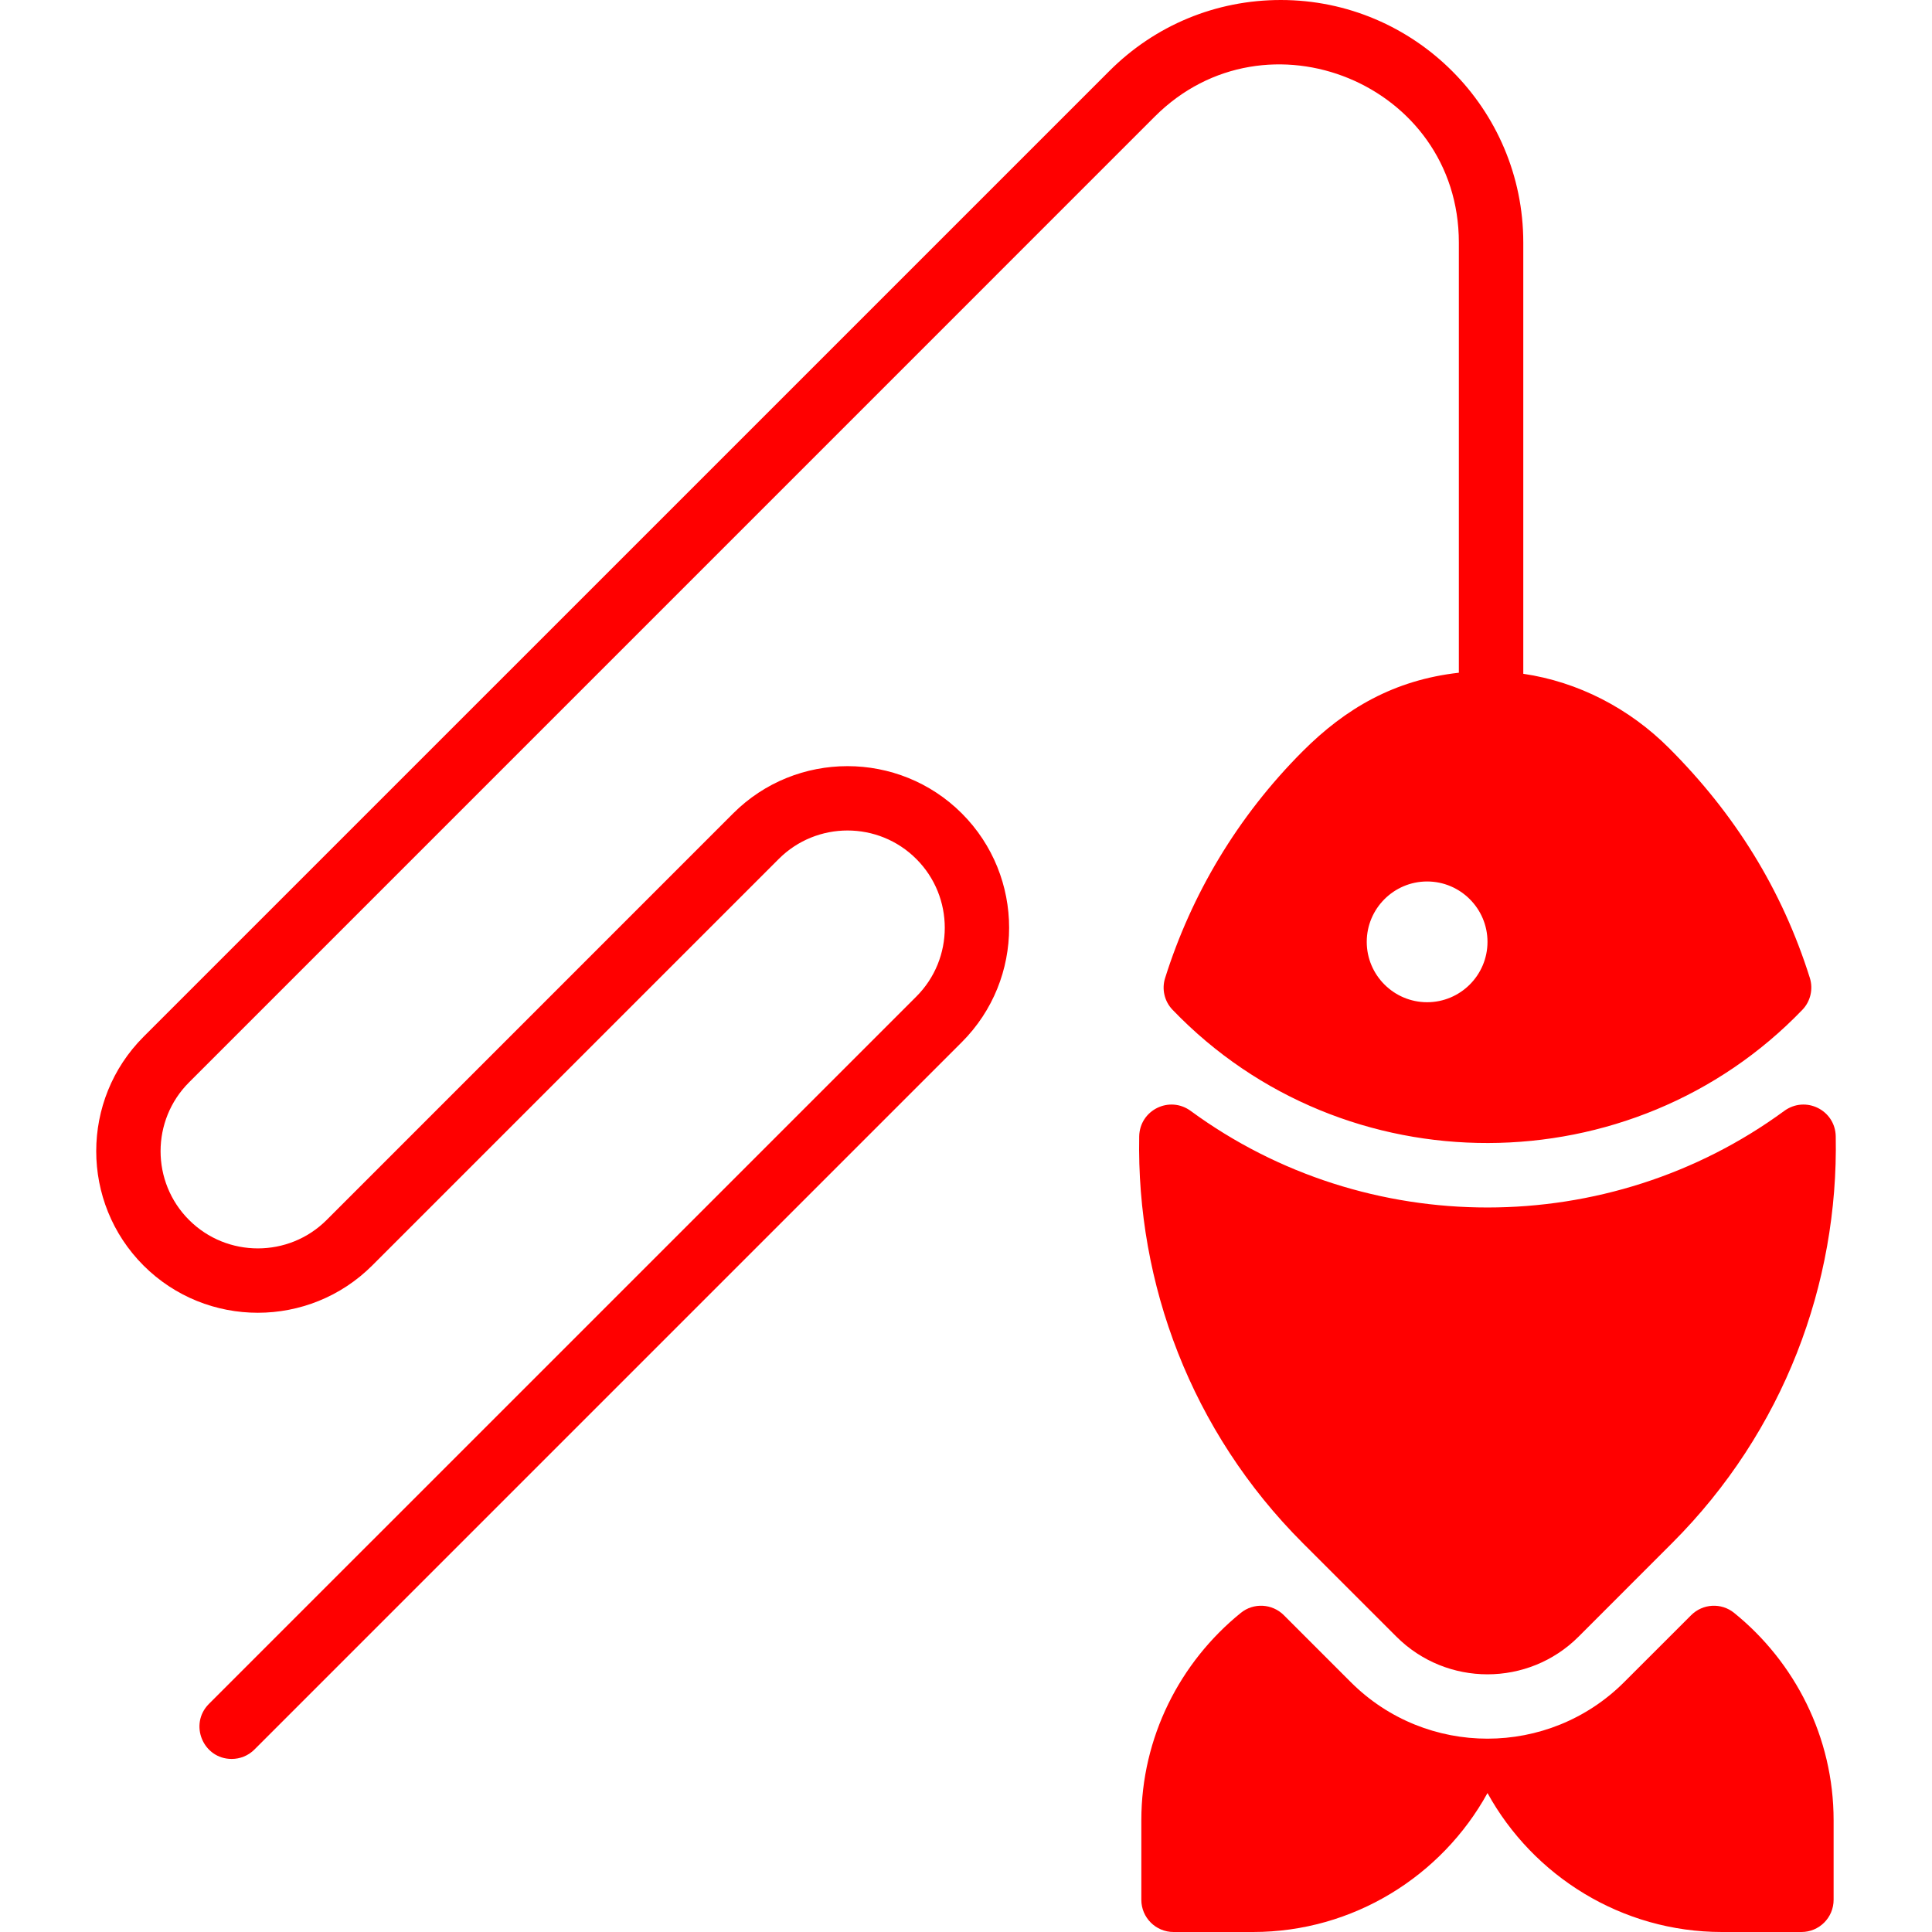 <svg width="40" height="40" viewBox="0 0 40 40" fill="none" xmlns="http://www.w3.org/2000/svg">
<path d="M36.94 23.001C37.381 22.678 37.997 22.981 38.007 23.527C38.065 26.57 36.936 29.631 34.619 31.948L32.683 33.885C31.644 34.924 29.952 34.926 28.911 33.885L26.973 31.948C24.657 29.631 23.528 26.57 23.586 23.527C23.597 22.981 24.213 22.678 24.653 23.001C28.293 25.669 33.307 25.663 36.94 23.001ZM37.318 20.905C33.803 24.562 27.832 24.608 24.275 20.905C24.108 20.731 24.049 20.477 24.123 20.247C24.664 18.528 25.614 16.912 26.973 15.552C27.859 14.666 28.865 14.079 30.204 13.928V5.021C30.204 1.737 26.216 0.106 23.909 2.413L3.914 22.409C3.128 23.194 3.128 24.473 3.914 25.258C4.699 26.043 5.978 26.043 6.763 25.258L15.179 16.841C16.484 15.536 18.608 15.536 19.914 16.841C21.219 18.147 21.219 20.27 19.914 21.576L5.268 36.222C5.138 36.352 4.968 36.417 4.797 36.417C4.205 36.417 3.906 35.699 4.325 35.278L18.971 20.633C19.757 19.848 19.757 18.569 18.971 17.784C18.186 16.998 16.908 16.998 16.123 17.784L7.706 26.201C6.401 27.504 4.277 27.507 2.971 26.201C1.666 24.895 1.666 22.772 2.971 21.466L22.967 1.471C23.915 0.522 25.176 0 26.517 0C29.286 0 31.538 2.252 31.538 5.021V13.95C32.673 14.117 33.732 14.664 34.554 15.487C35.915 16.848 36.893 18.411 37.471 20.247C37.543 20.477 37.485 20.731 37.318 20.905ZM30.797 19.5C30.797 18.811 30.236 18.25 29.547 18.25C28.858 18.25 28.297 18.811 28.297 19.5C28.297 20.189 28.858 20.75 29.547 20.75C30.236 20.75 30.797 20.189 30.797 19.5ZM35.903 33.393C35.638 33.178 35.254 33.2 35.013 33.441C34.439 34.014 34.46 33.993 33.625 34.828C32.066 36.385 29.531 36.389 27.968 34.828C27.121 33.981 27.163 34.023 26.581 33.441C26.34 33.2 25.955 33.178 25.69 33.393C24.433 34.41 23.63 35.966 23.63 37.688V39.333C23.63 39.702 23.929 40 24.297 40H25.943C28.017 40 29.851 38.841 30.797 37.123C31.743 38.841 33.577 40 35.651 40H37.297C37.665 40 37.963 39.702 37.963 39.333V37.688C37.963 35.966 37.161 34.41 35.903 33.393Z" fill="#FF0000"/>
</svg>
